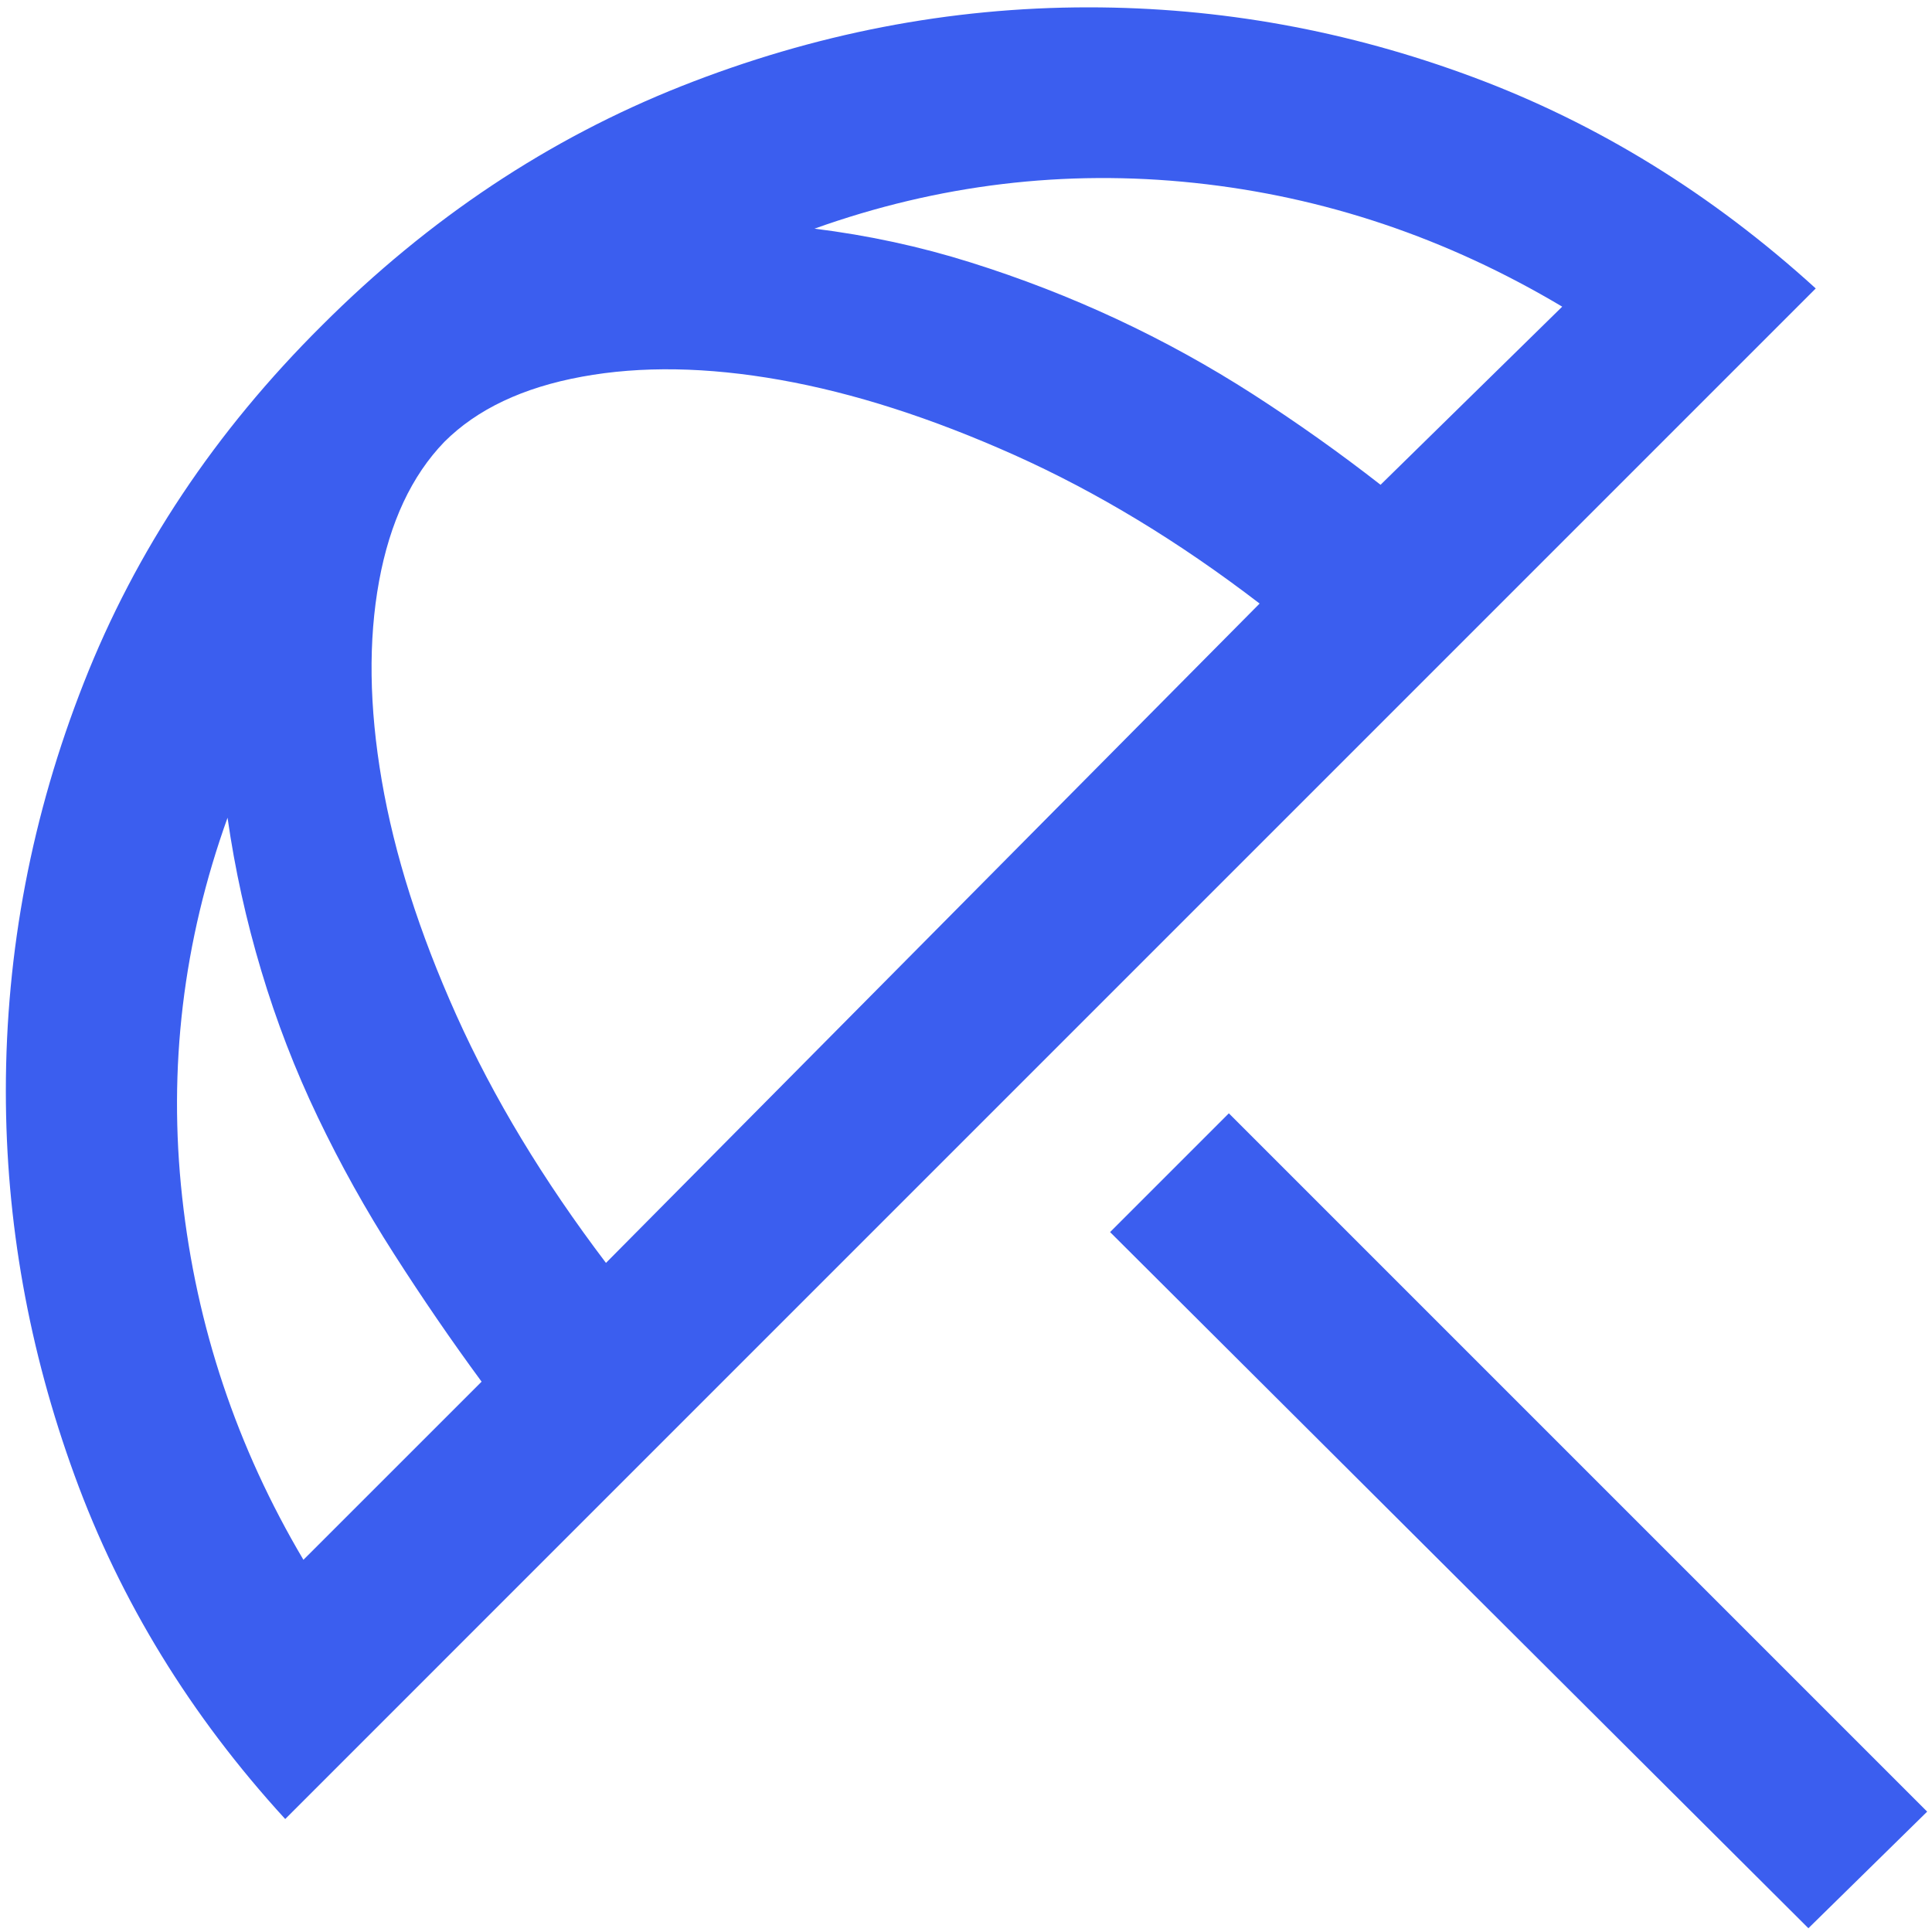 <?xml version="1.0" encoding="UTF-8"?> <svg xmlns="http://www.w3.org/2000/svg" width="40" height="40" viewBox="0 0 40 40" fill="none"><path d="M37.441 39.922L22.983 25.509L25.442 23.05L39.9 37.508L37.441 39.922ZM5.905 37.661C3.946 35.522 2.492 33.151 1.544 30.548C0.595 27.946 0.121 25.292 0.121 22.588C0.121 19.689 0.659 16.872 1.735 14.137C2.81 11.401 4.454 8.934 6.668 6.735C8.882 4.521 11.363 2.871 14.11 1.783C16.858 0.696 19.666 0.152 22.535 0.152C25.254 0.152 27.905 0.632 30.488 1.593C33.071 2.553 35.44 4.013 37.593 5.972L5.905 37.661ZM6.282 32.294L9.971 28.606C9.348 27.759 8.744 26.878 8.158 25.962C7.571 25.047 7.045 24.102 6.578 23.126C6.111 22.151 5.722 21.143 5.41 20.1C5.097 19.057 4.864 18.001 4.711 16.93C3.79 19.494 3.477 22.113 3.772 24.789C4.066 27.465 4.903 29.966 6.282 32.294ZM12.546 26.147L26.079 12.496C24.407 11.213 22.714 10.188 21 9.42C19.286 8.653 17.672 8.135 16.156 7.866C14.641 7.597 13.271 7.574 12.048 7.799C10.825 8.023 9.875 8.473 9.199 9.149C8.523 9.849 8.072 10.811 7.848 12.034C7.624 13.258 7.642 14.633 7.904 16.16C8.166 17.687 8.68 19.306 9.447 21.015C10.215 22.725 11.248 24.436 12.546 26.147ZM28.583 10.037L32.344 6.349C29.953 4.925 27.416 4.071 24.733 3.787C22.05 3.503 19.426 3.818 16.863 4.734C17.973 4.872 19.049 5.104 20.091 5.432C21.134 5.759 22.142 6.15 23.118 6.605C24.093 7.06 25.036 7.58 25.947 8.166C26.858 8.753 27.736 9.376 28.583 10.037Z" fill="#3B5EEF"></path></svg> 